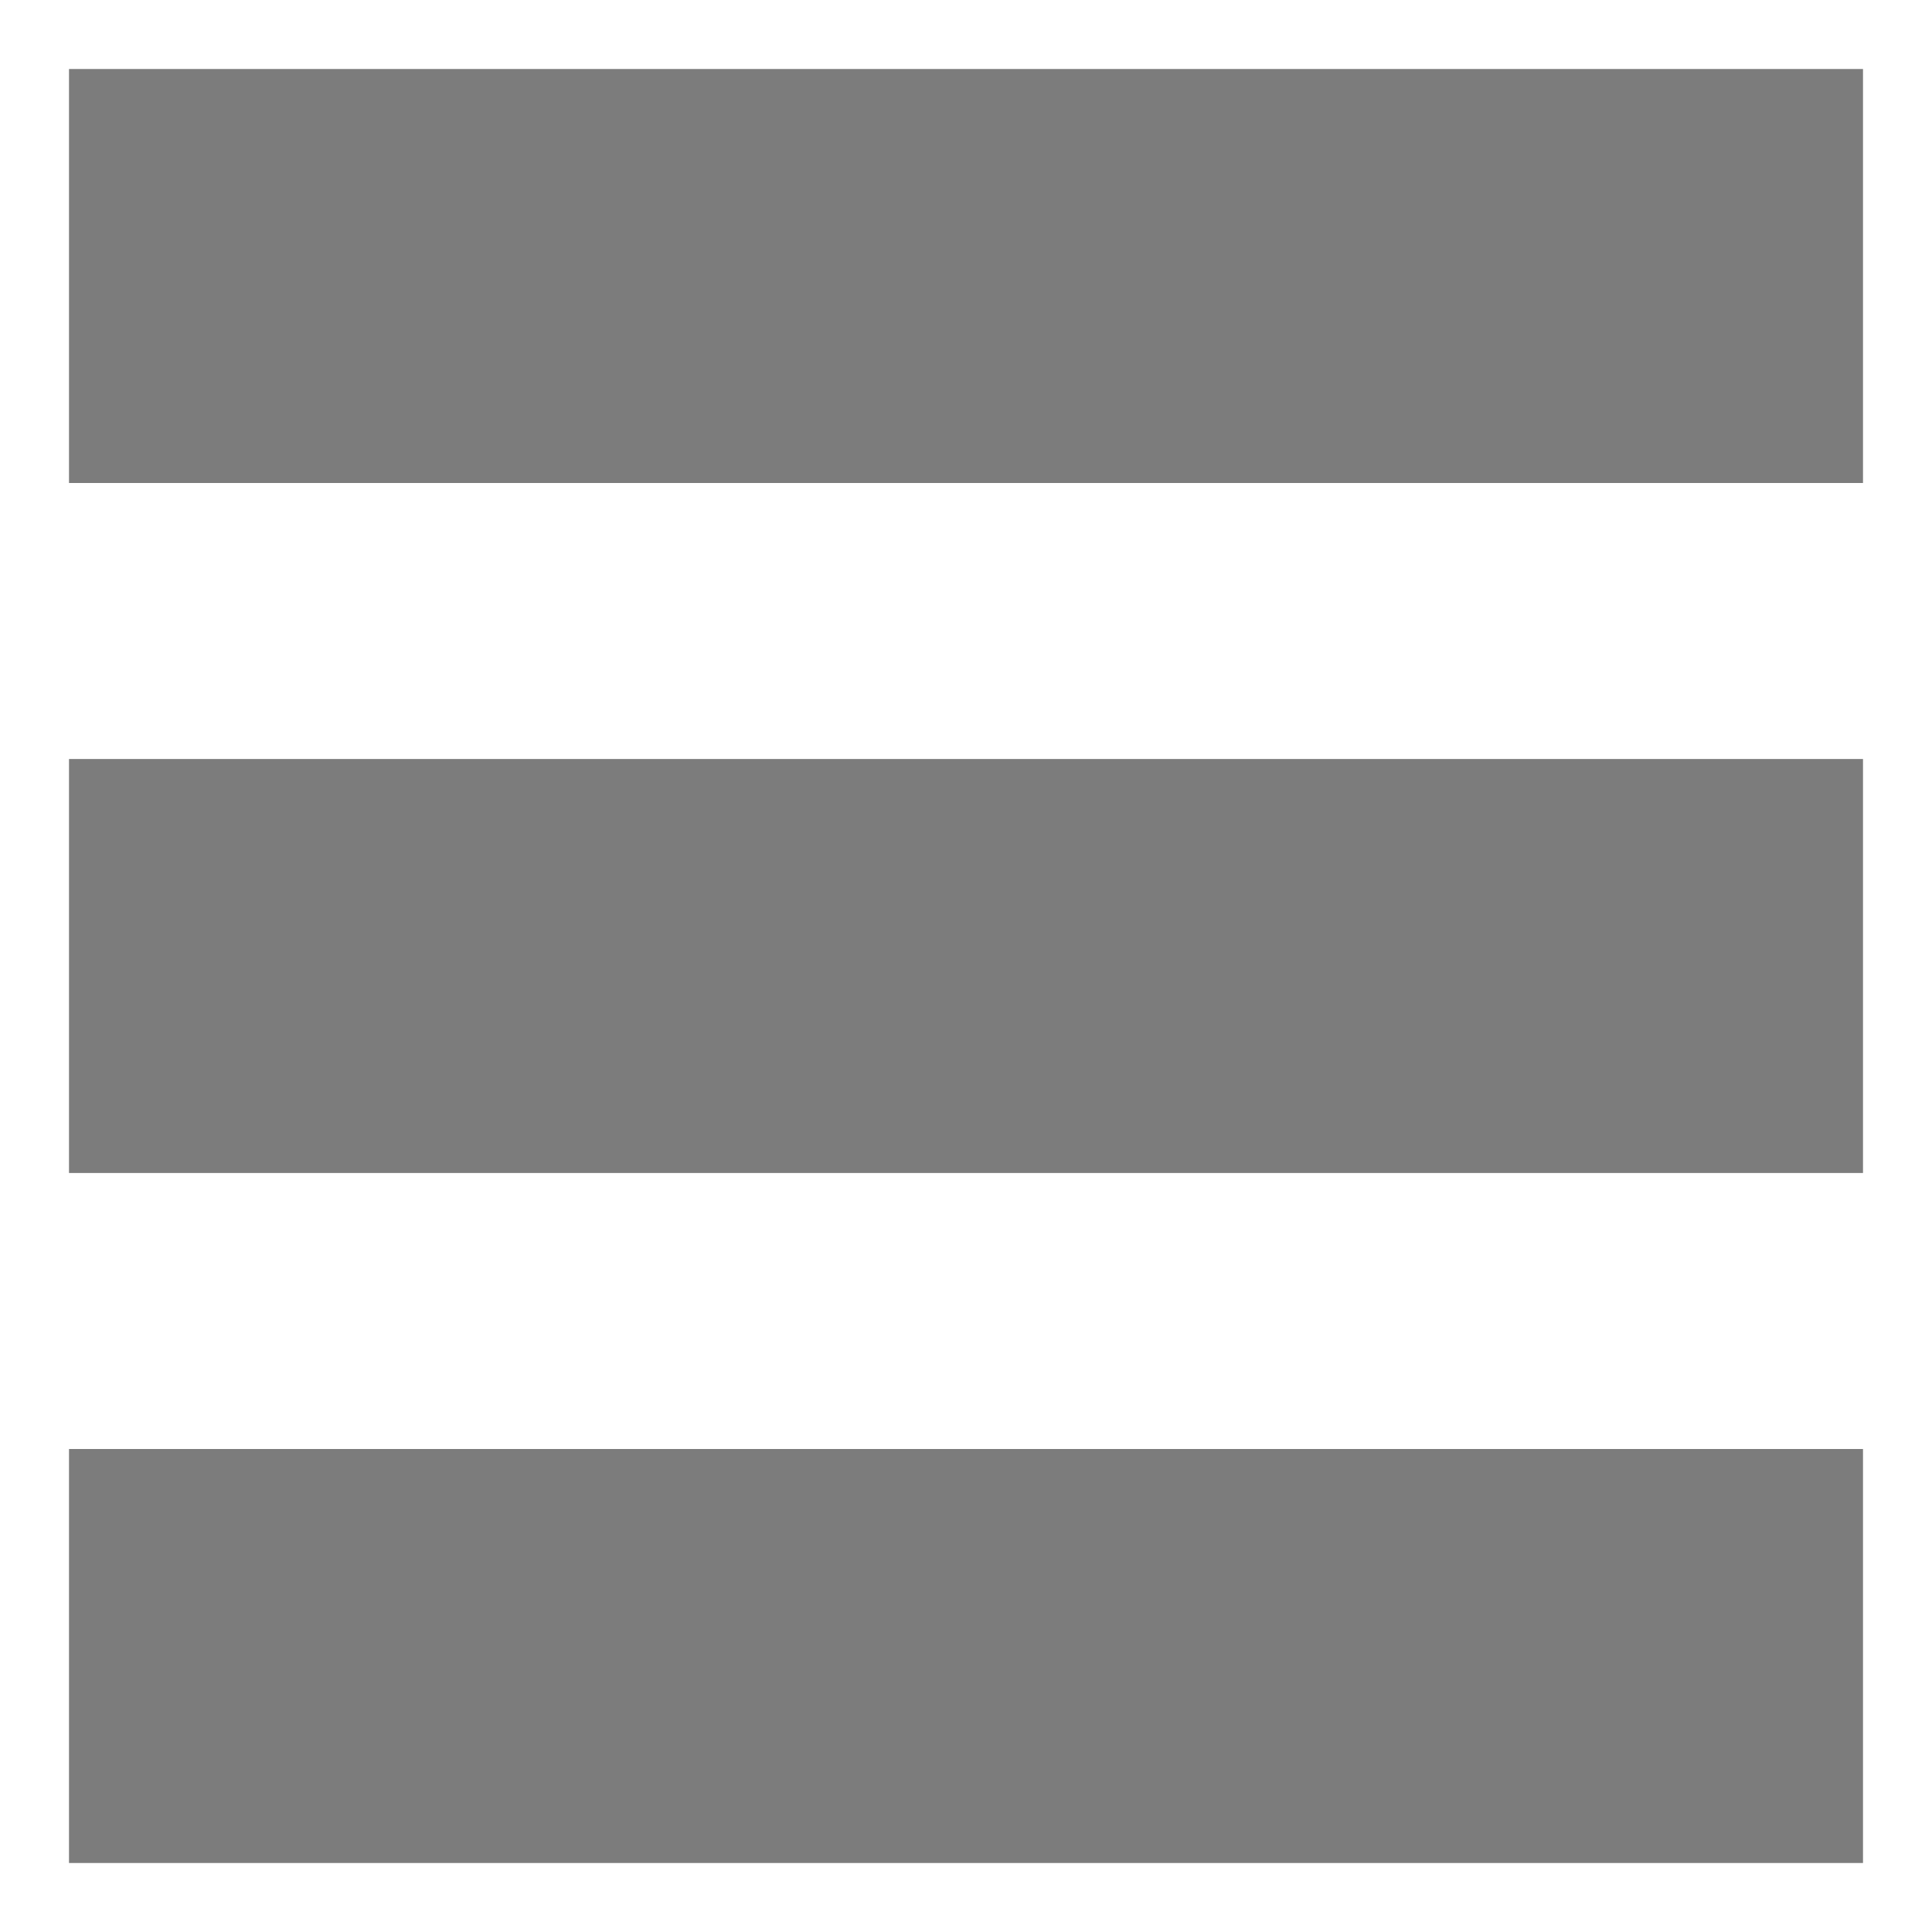 <svg width="14" height="14" viewBox="0 0 14 14" fill="none" xmlns="http://www.w3.org/2000/svg">
<rect x="0.5" y="0.5" width="13" height="3" fill="#7C7C7C"/>
<rect x="0.5" y="5.5" width="13" height="3" fill="#7C7C7C"/>
<rect x="0.5" y="10.5" width="13" height="3" fill="#7C7C7C"/>
</svg>
